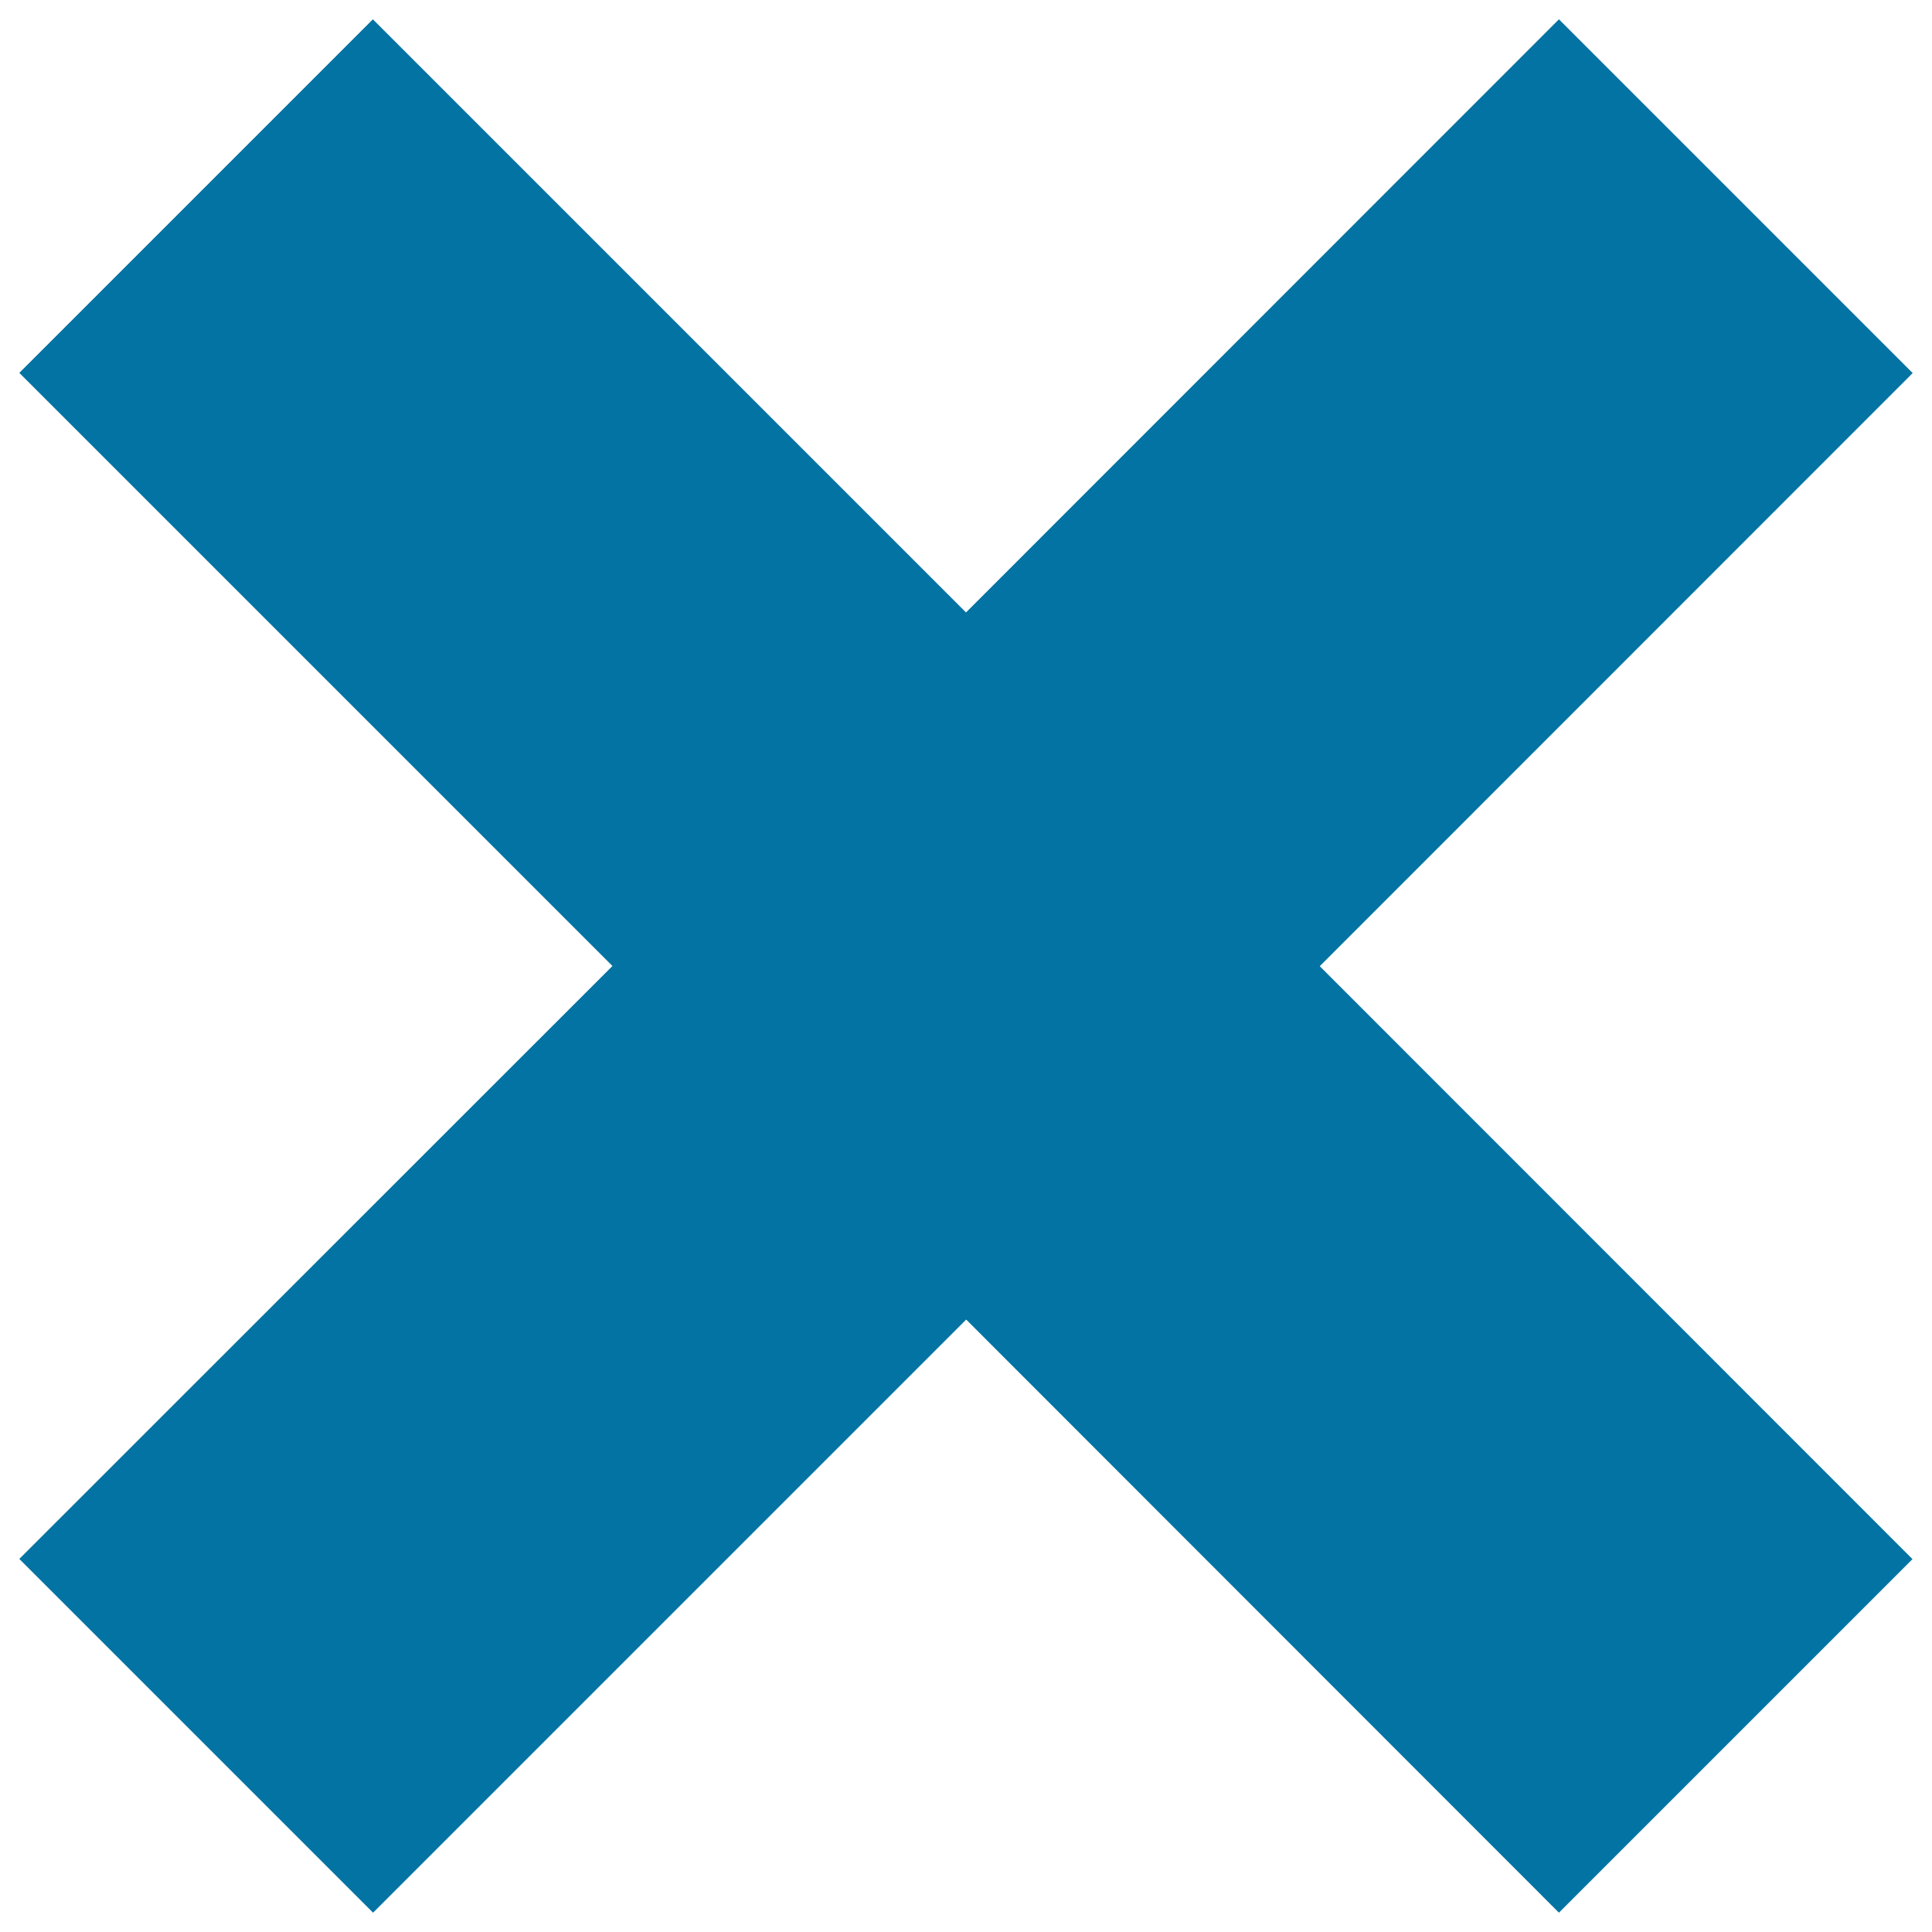 <svg xmlns="http://www.w3.org/2000/svg" viewBox="0 0 1000 1000" style="fill:#0273a2">
<title>Multiplication Symbol SVG icon</title>
<g><polygon points="500.1,683 806.9,990 989.9,807 683.1,500.1 990,193.1 806.9,10 500,317 193,10 10,193 317,500 10,806.9 193.1,990 "/></g>
</svg>